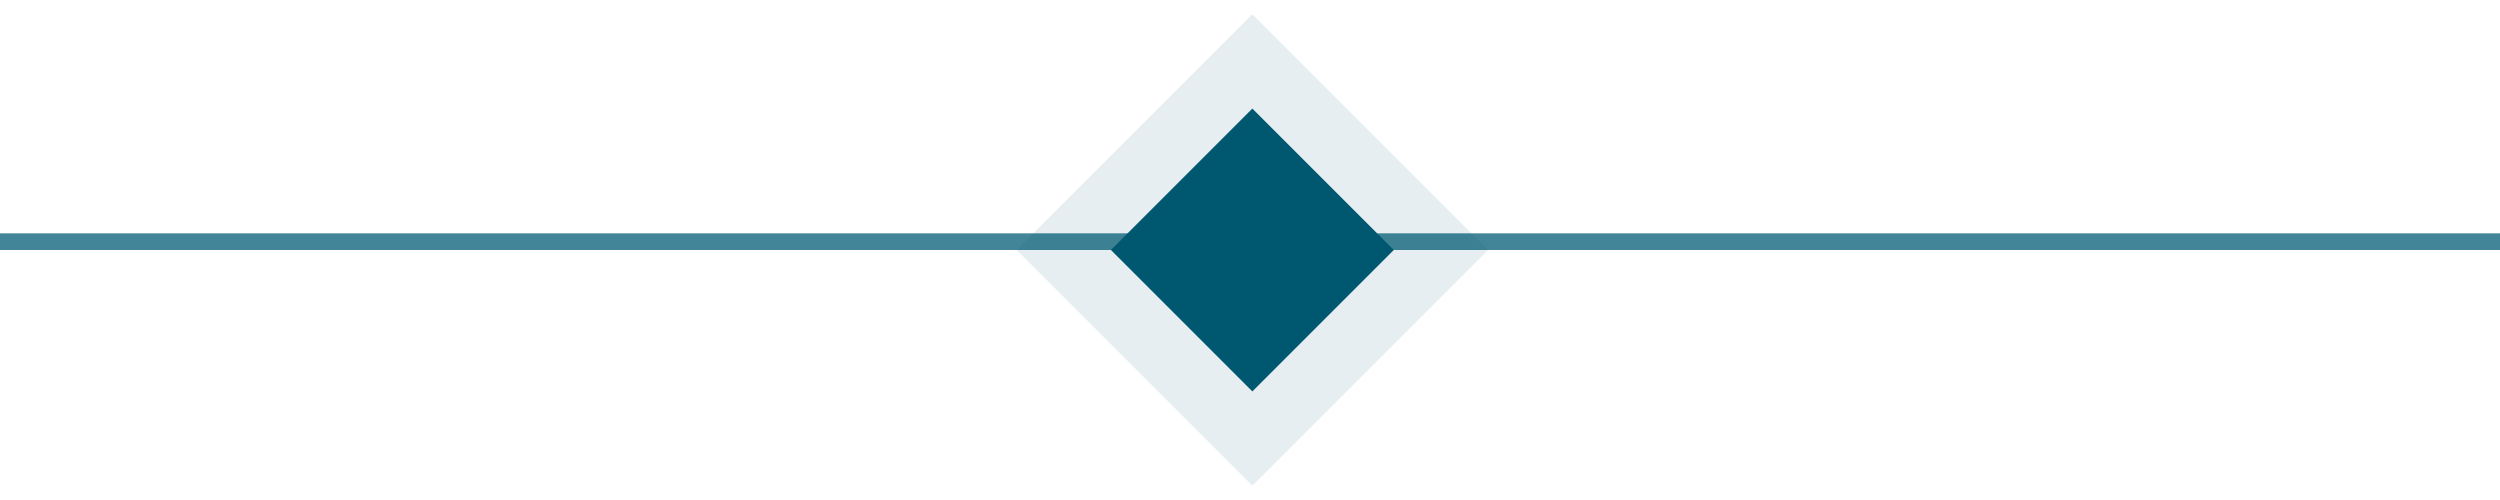 <?xml version="1.0" encoding="UTF-8"?> <svg xmlns="http://www.w3.org/2000/svg" width="150" height="30" viewBox="0 0 150 30" fill="none"><line y1="14.5" x2="150" y2="14.5" stroke="#428598"></line><rect x="61" y="15" width="20" height="20" transform="rotate(-45 61 15)" fill="#005870" fill-opacity="0.1"></rect><rect x="66.656" y="15" width="12" height="12" transform="rotate(-45 66.656 15)" fill="#005870"></rect></svg> 